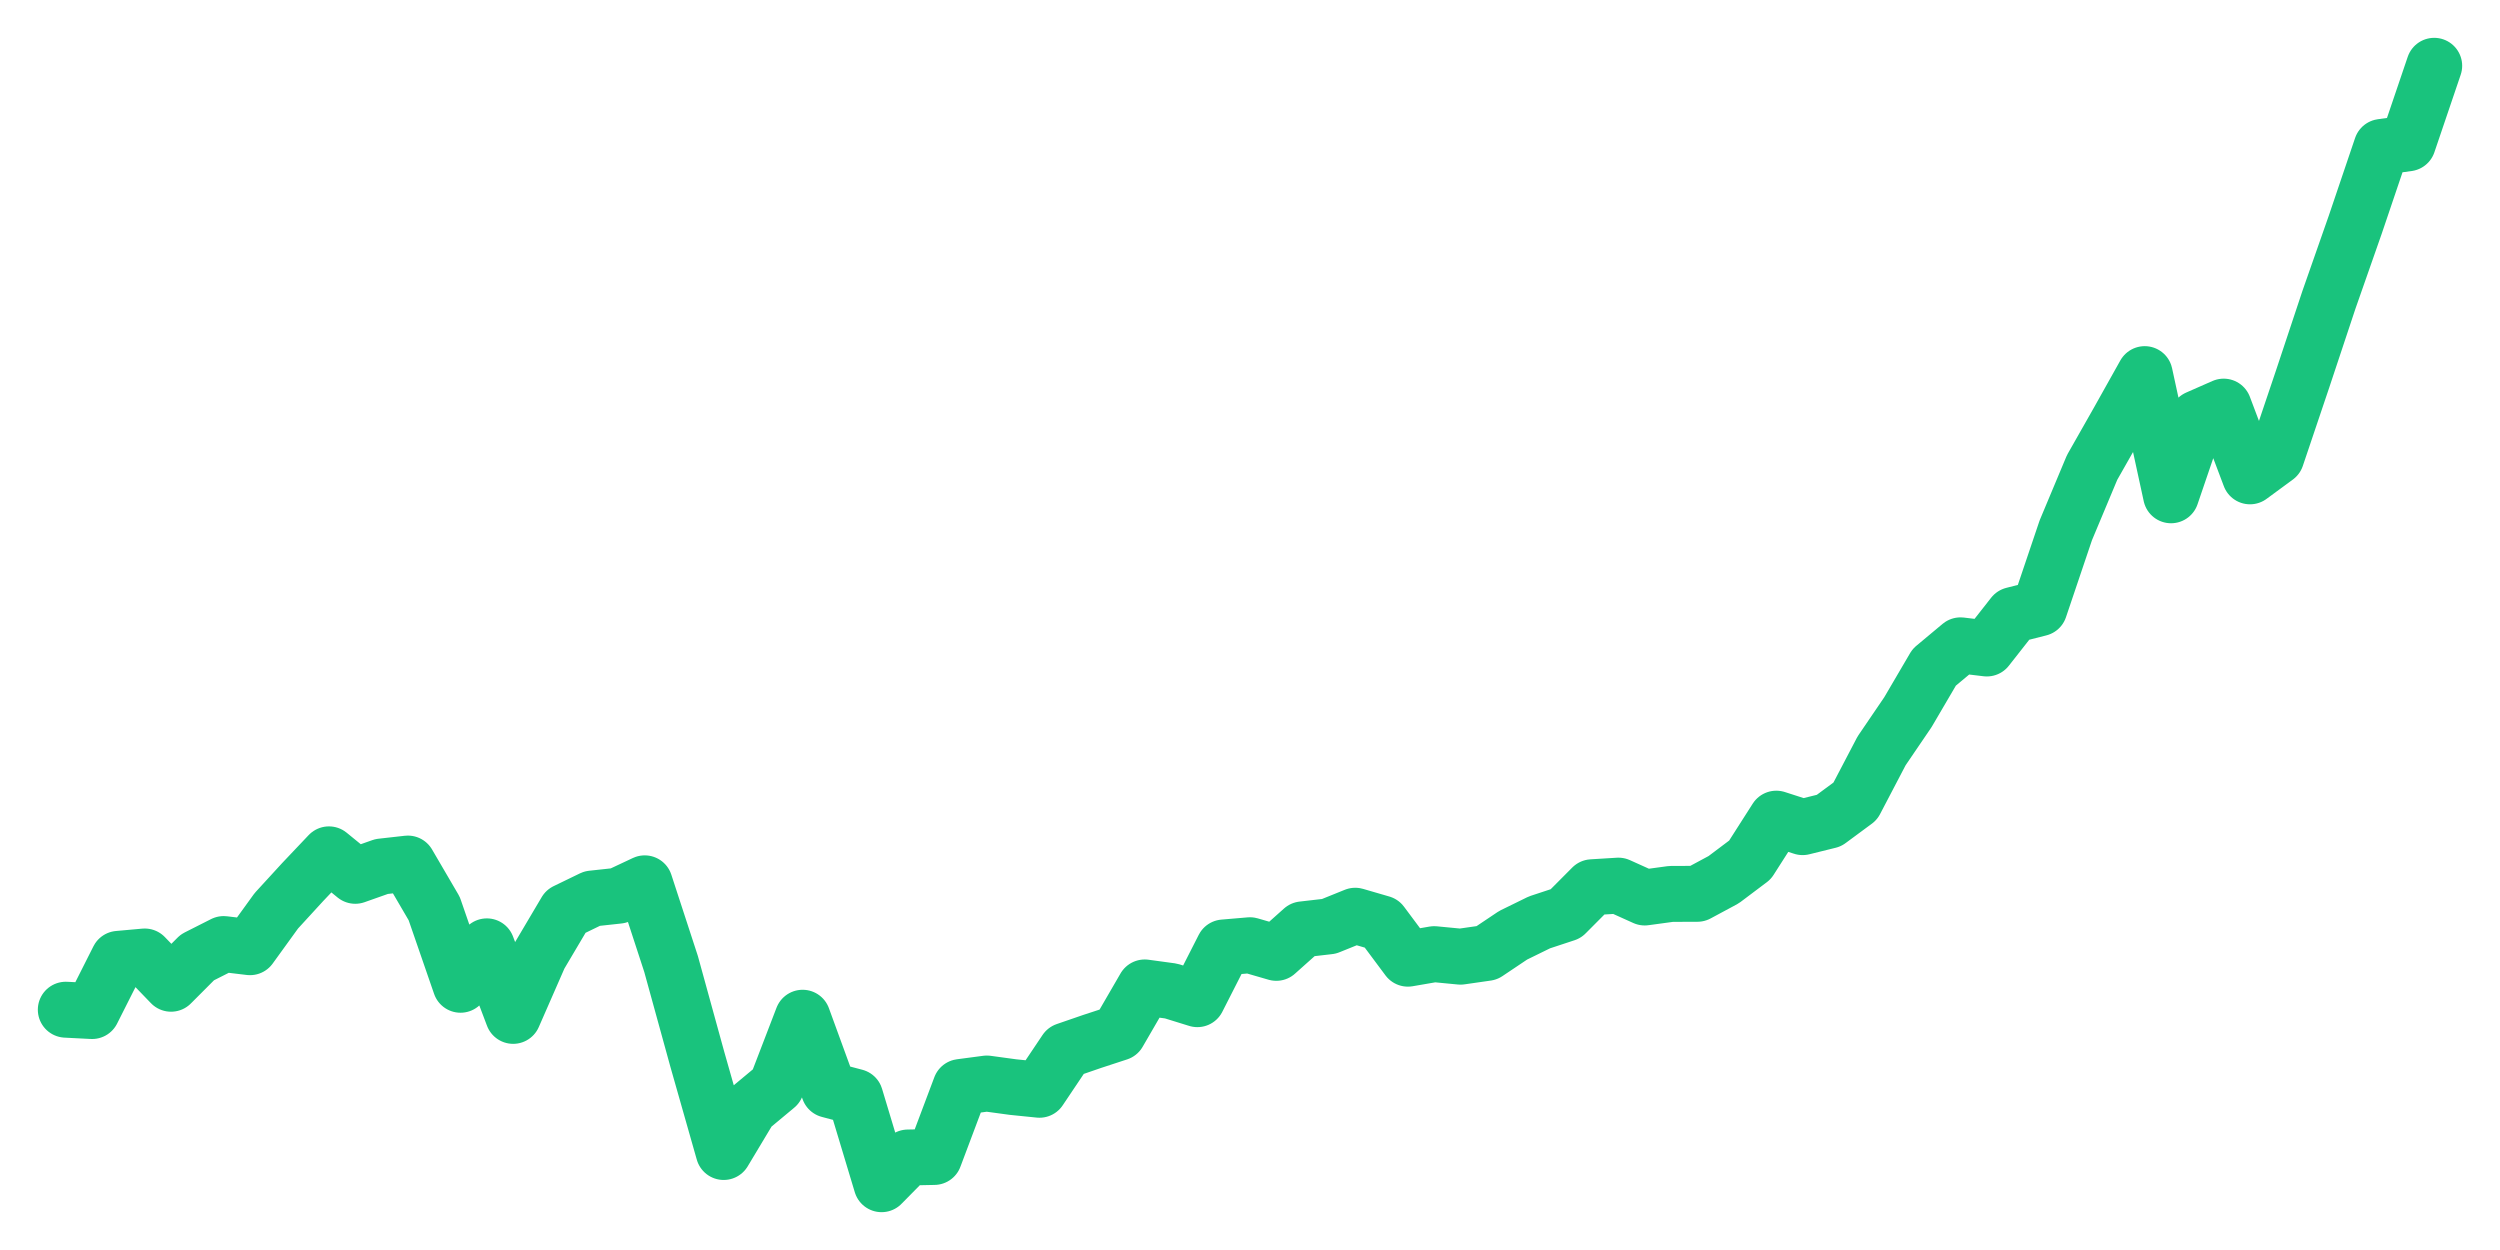 <svg xmlns="http://www.w3.org/2000/svg" width="76" height="38" viewBox="0 0 76 38">
  <path d="M2.000,30.695 L2.800,30.736 L3.600,29.149 L4.400,29.077 L5.200,29.906 L6.000,29.104 L6.800,28.699 L7.600,28.795 L8.400,27.689 L9.200,26.816 L10.000,25.972 L10.800,26.625 L11.600,26.342 L12.400,26.252 L13.200,27.621 L14.000,29.937 L14.800,28.769 L15.600,30.883 L16.400,29.056 L17.200,27.704 L18.000,27.316 L18.800,27.229 L19.600,26.853 L20.400,29.303 L21.200,32.208 L22.000,35.021 L22.800,33.687 L23.600,33.021 L24.400,30.939 L25.200,33.132 L26.000,33.343 L26.800,36.000 L27.600,35.188 L28.400,35.172 L29.200,33.045 L30.000,32.939 L30.800,33.048 L31.600,33.129 L32.400,31.936 L33.200,31.660 L34.000,31.398 L34.800,30.018 L35.600,30.127 L36.400,30.375 L37.200,28.803 L38.000,28.735 L38.800,28.967 L39.600,28.253 L40.400,28.161 L41.200,27.838 L42.000,28.071 L42.800,29.144 L43.600,29.006 L44.400,29.083 L45.200,28.968 L46.000,28.432 L46.800,28.040 L47.600,27.776 L48.400,26.972 L49.200,26.923 L50.000,27.284 L50.800,27.175 L51.600,27.172 L52.400,26.742 L53.200,26.140 L54.000,24.887 L54.800,25.145 L55.600,24.947 L56.400,24.356 L57.200,22.827 L58.000,21.651 L58.800,20.286 L59.600,19.618 L60.400,19.714 L61.200,18.695 L62.000,18.492 L62.800,16.122 L63.600,14.211 L64.400,12.802 L65.200,11.373 L66.000,15.057 L66.800,12.713 L67.600,12.361 L68.400,14.481 L69.200,13.893 L70.000,11.520 L70.800,9.113 L71.600,6.830 L72.400,4.467 L73.200,4.357 L74.000,2.000" fill="none" stroke="#19c37d" stroke-width="1.7" stroke-linecap="round" stroke-linejoin="round"/>
</svg>